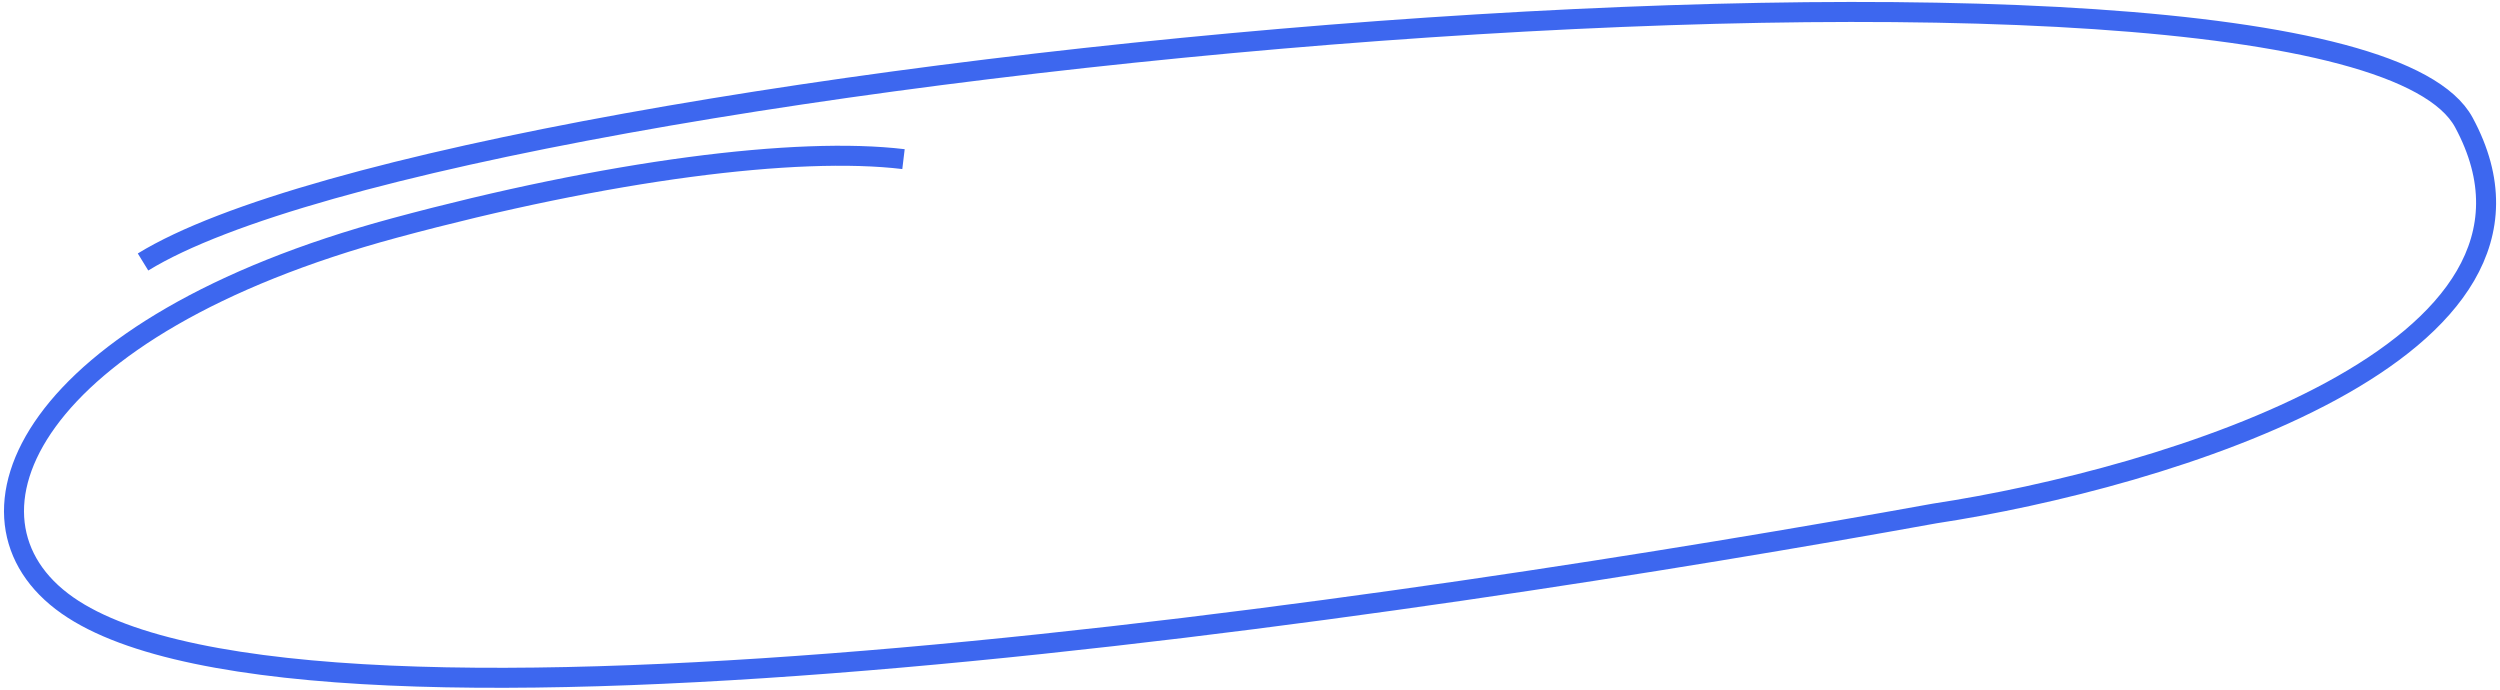 <?xml version="1.0" encoding="UTF-8"?> <svg xmlns="http://www.w3.org/2000/svg" width="424" height="117" viewBox="0 0 424 117" fill="none"><path d="M24.258 44.433C79.61 10.436 396.846 -18.183 417.874 20.774C438.901 59.73 366.766 81.219 328.07 87.093C241.62 102.757 52.471 131.421 11.432 102.678C-9.644 87.917 4.942 55.409 66.949 38.658C103.267 28.847 135.174 24.82 153.232 26.987" stroke="#3D67EF" stroke-width="3.393"></path></svg> 